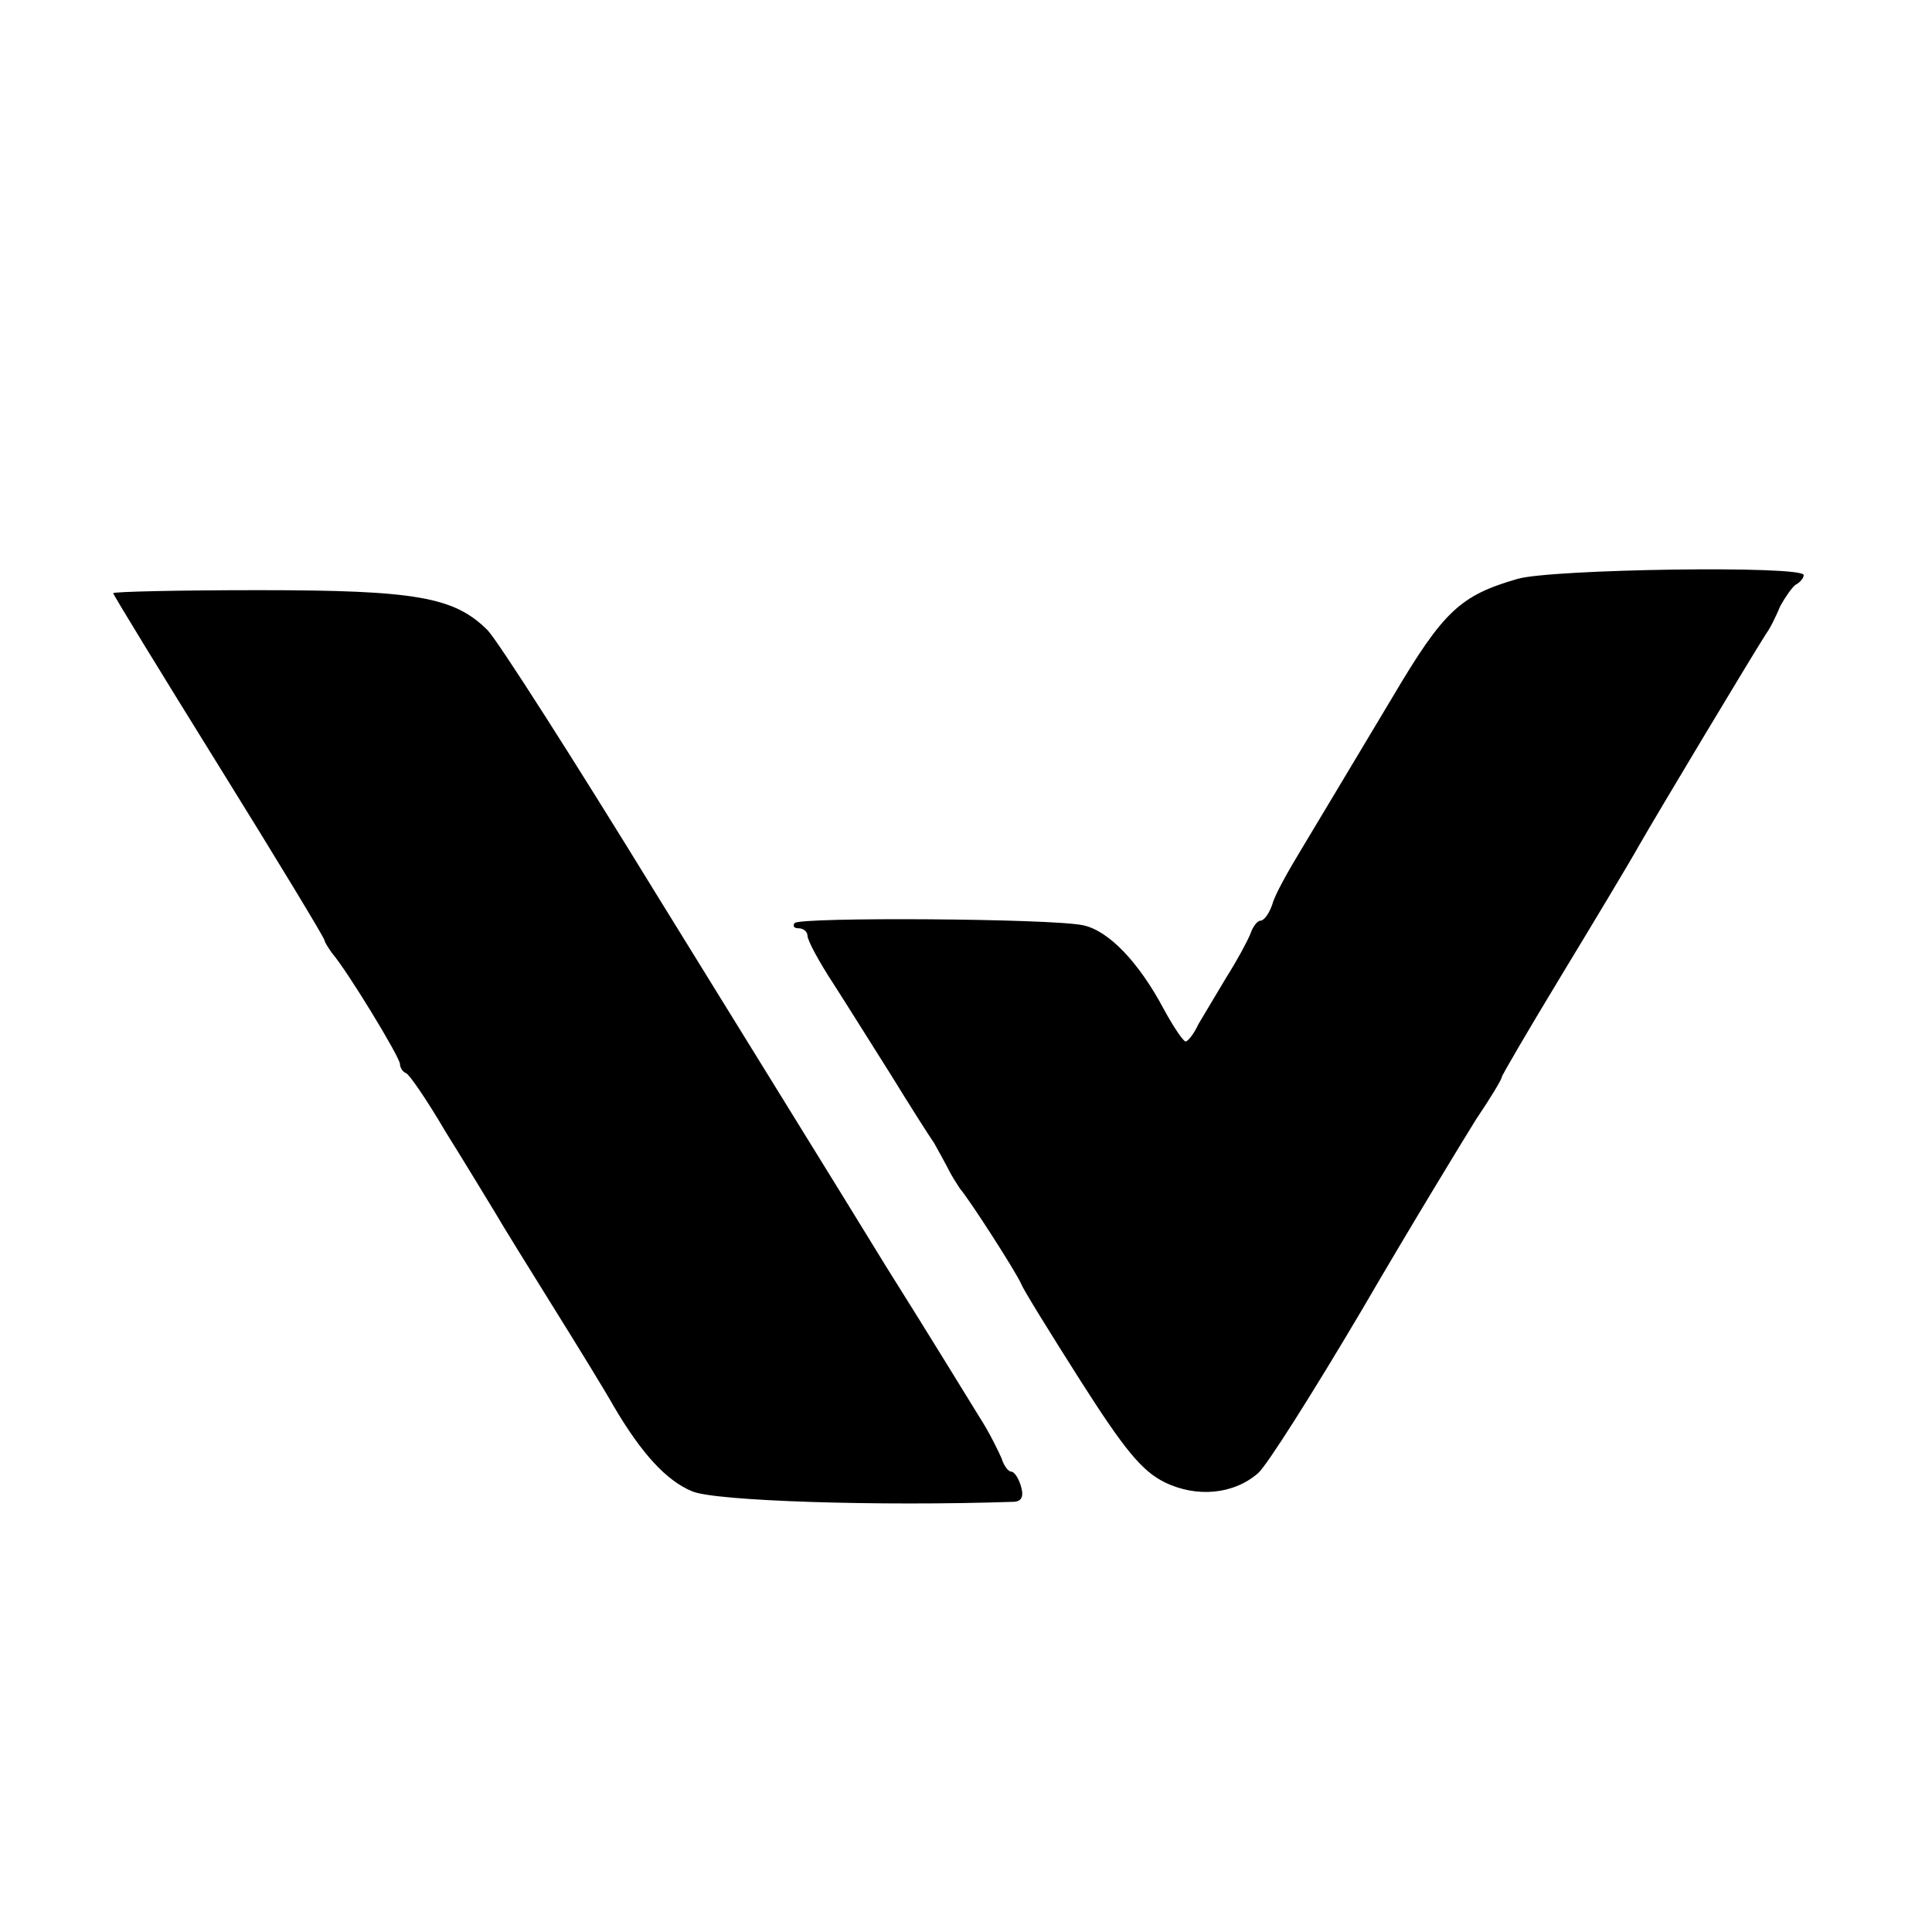 <?xml version="1.0" standalone="no"?>
<!DOCTYPE svg PUBLIC "-//W3C//DTD SVG 20010904//EN"
 "http://www.w3.org/TR/2001/REC-SVG-20010904/DTD/svg10.dtd">
<svg version="1.0" xmlns="http://www.w3.org/2000/svg"
 width="256pt" height="256pt" viewBox="0 0 256 256"
 preserveAspectRatio="xMidYMid meet">
<g transform="translate(0,256) scale(0.1,-0.1)"
fill="#000000" stroke="none">
<path d="M2011 1793 c-76 -22 -98 -42 -166 -157 -83 -139 -84 -140 -121 -202
-17 -28 -35 -60 -38 -72 -4 -12 -11 -22 -16 -22 -4 0 -10 -8 -13 -17 -4 -10
-18 -36 -32 -58 -13 -22 -30 -50 -37 -62 -6 -13 -14 -23 -17 -23 -3 0 -16 19
-29 43 -33 62 -73 104 -107 111 -42 9 -373 11 -382 3 -3 -4 -1 -7 5 -7 7 0 12
-5 12 -10 0 -6 15 -34 34 -63 18 -28 53 -84 77 -122 24 -39 50 -80 57 -90 6
-11 15 -27 19 -35 4 -8 11 -19 15 -25 13 -15 74 -110 81 -126 3 -8 39 -66 79
-129 58 -91 81 -119 111 -134 43 -21 92 -16 124 12 11 9 73 107 138 217 64
110 133 223 151 252 19 28 34 53 34 56 0 2 35 62 78 133 43 71 90 149 104 174
24 42 147 247 168 280 6 8 14 25 19 37 6 11 15 24 20 28 6 3 11 9 11 13 0 13
-334 8 -379 -5z"/>
<path d="M150 1774 c0 -2 63 -105 140 -229 77 -124 140 -228 140 -231 0 -2 5
-10 10 -17 20 -23 90 -138 90 -147 0 -4 3 -10 8 -12 4 -1 28 -36 52 -77 25
-40 54 -88 65 -106 11 -19 47 -77 80 -130 33 -53 68 -110 78 -128 37 -63 70
-99 104 -113 29 -13 247 -20 425 -14 11 0 15 6 11 20 -3 11 -9 20 -13 20 -4 0
-10 8 -13 18 -4 9 -16 34 -29 54 -13 21 -68 111 -124 200 -55 90 -192 311
-303 491 -111 181 -212 339 -225 352 -44 44 -95 53 -303 53 -106 0 -193 -2
-193 -4z"/>
</g>
</svg>
